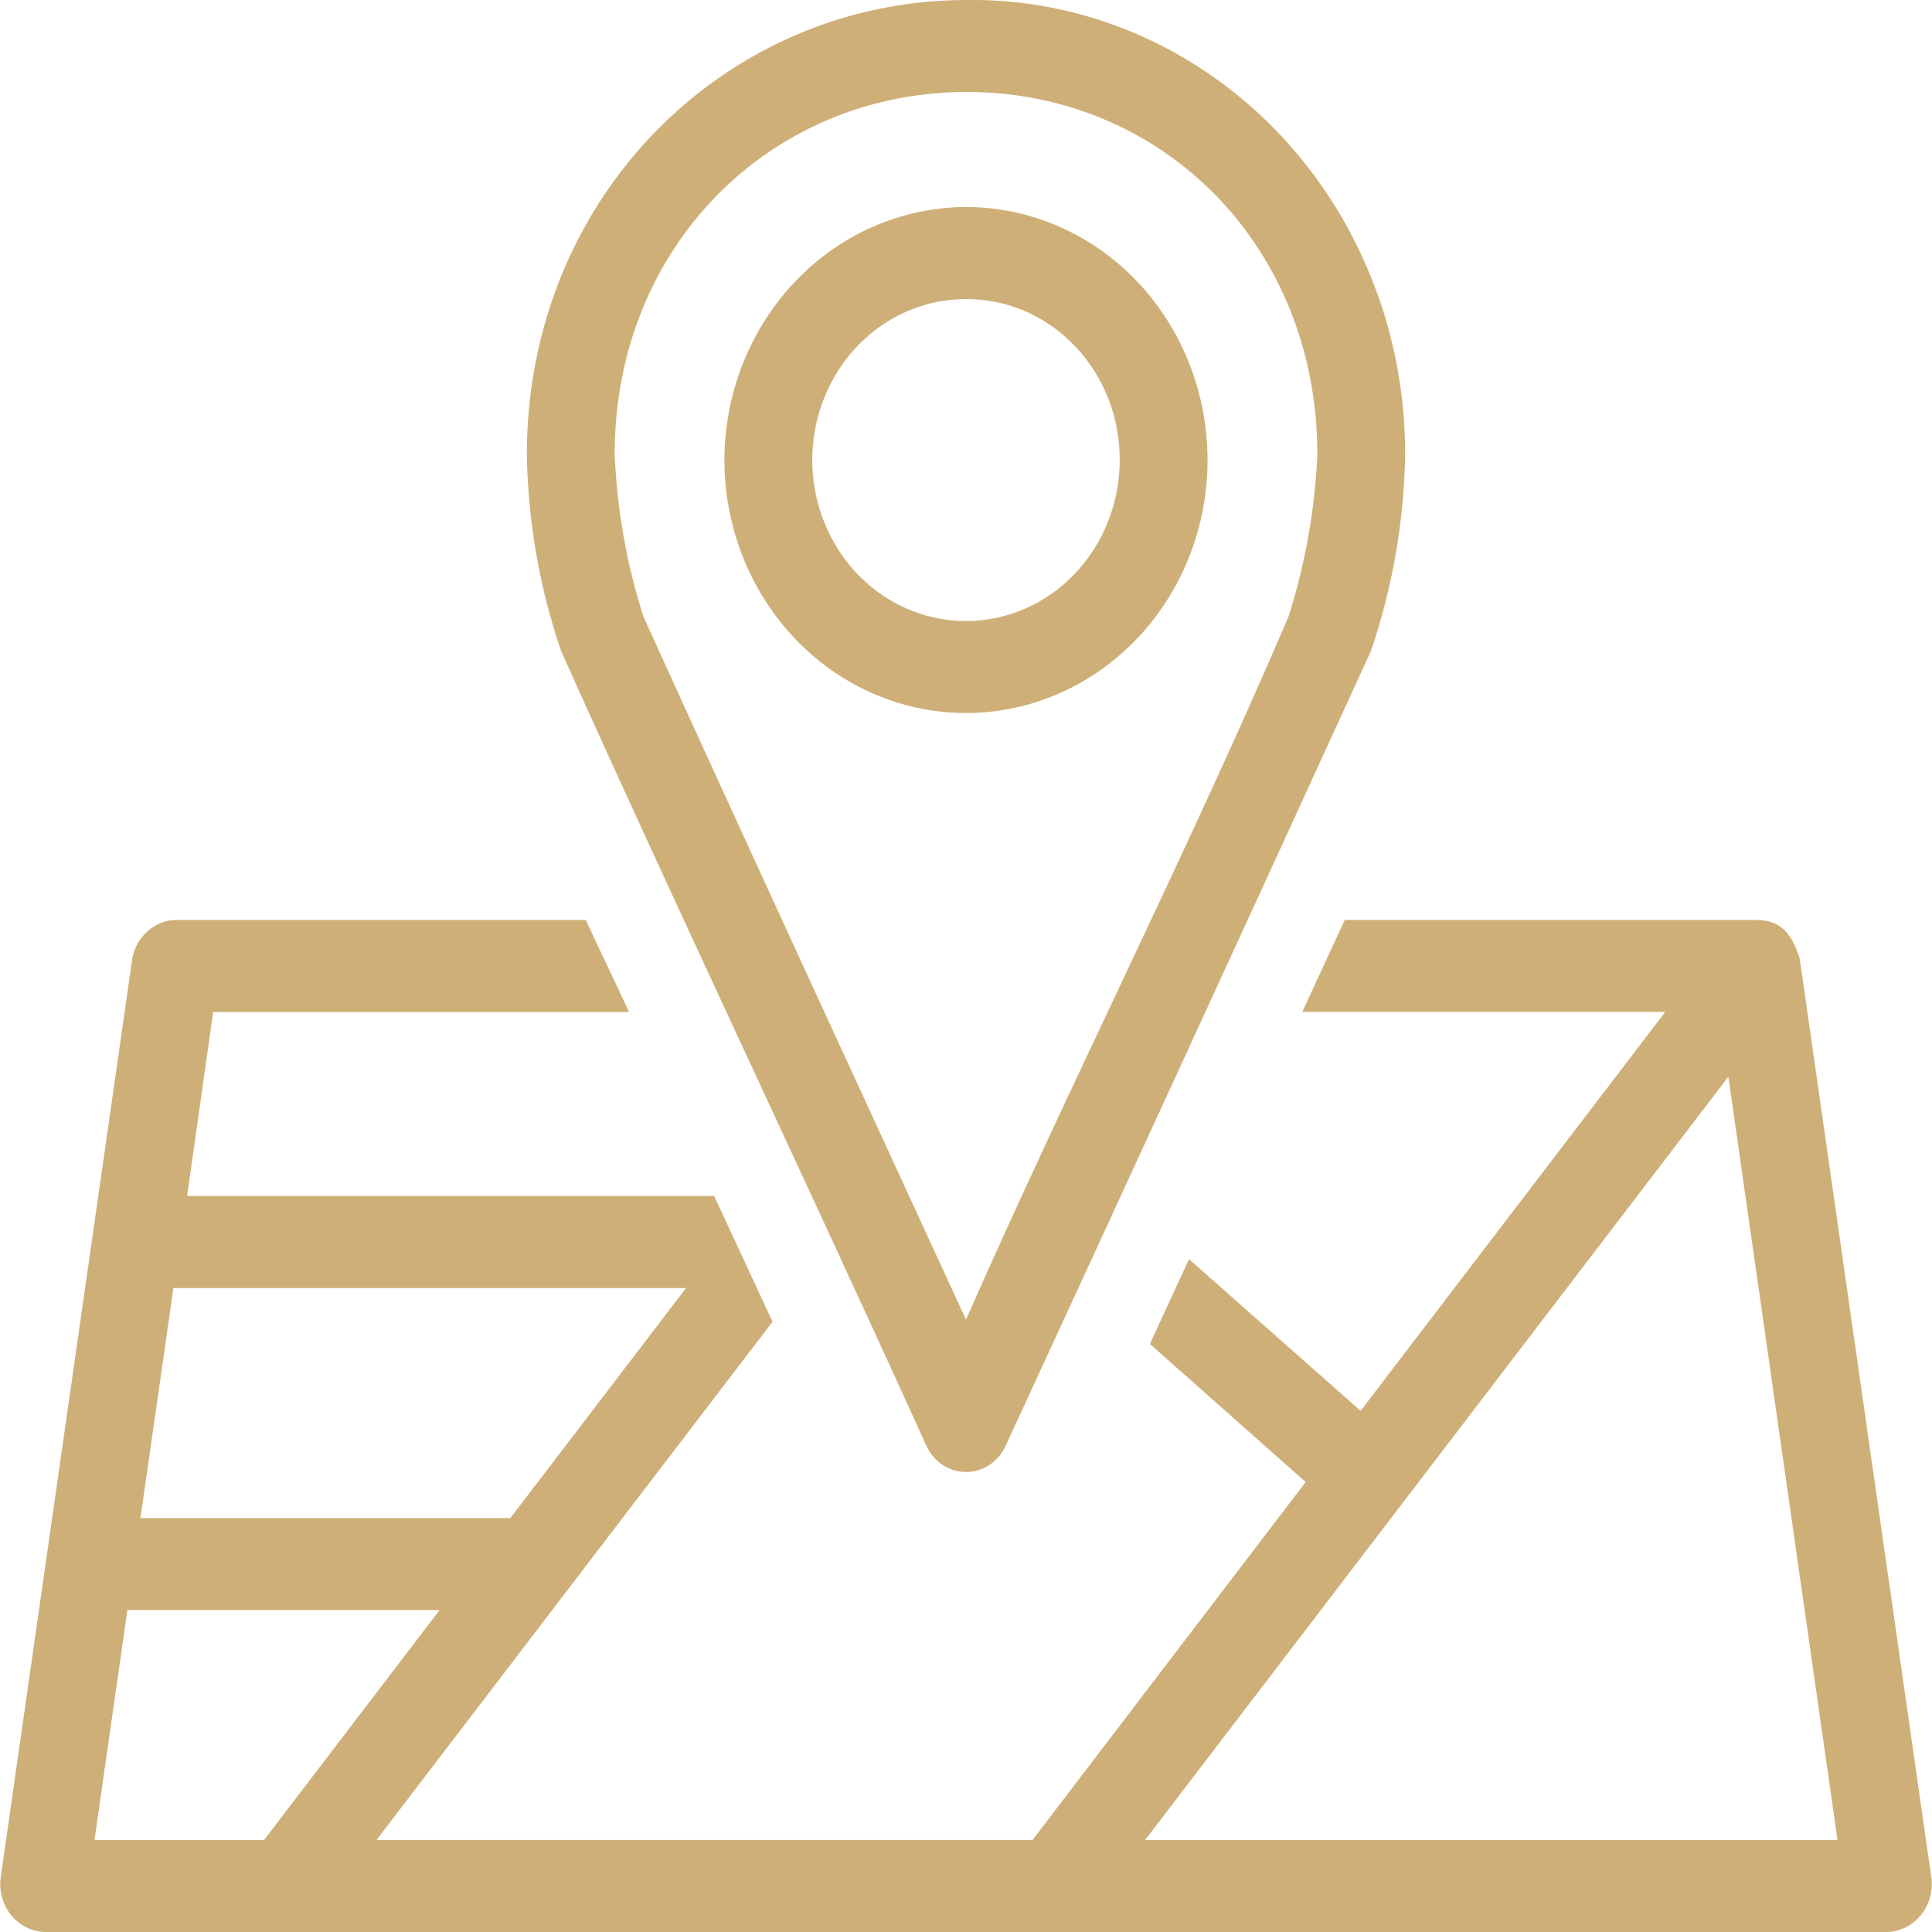 <svg width="20" height="20" viewBox="0 0 20 20" fill="none" xmlns="http://www.w3.org/2000/svg">
<path d="M10.007 -1.50693e-05C10.601 -0.008 11.191 0.108 11.741 0.341C12.292 0.574 12.793 0.92 13.216 1.357C13.638 1.795 13.973 2.316 14.201 2.89C14.43 3.464 14.547 4.08 14.546 4.703C14.535 5.398 14.415 6.086 14.191 6.741C12.937 9.481 11.677 12.221 10.412 14.963C10.376 15.045 10.317 15.115 10.244 15.164C10.171 15.212 10.087 15.238 10 15.238C9.913 15.238 9.829 15.212 9.756 15.164C9.683 15.115 9.624 15.045 9.588 14.963C8.343 12.216 7.043 9.49 5.809 6.741C5.585 6.087 5.465 5.398 5.454 4.703C5.454 2.04 7.513 -1.50693e-05 10.007 -1.50693e-05ZM10.007 0.952C7.981 0.952 6.363 2.547 6.363 4.702C6.387 5.275 6.487 5.841 6.661 6.384C7.763 8.811 8.885 11.237 10 13.661C11.075 11.219 12.289 8.835 13.338 6.384C13.512 5.841 13.612 5.275 13.637 4.702C13.637 2.546 12.033 0.952 10.007 0.952H10.007ZM10 2.143C10.495 2.143 10.978 2.297 11.389 2.584C11.8 2.872 12.121 3.281 12.31 3.76C12.499 4.238 12.549 4.765 12.453 5.273C12.356 5.781 12.118 6.248 11.768 6.614C11.418 6.98 10.973 7.23 10.488 7.331C10.003 7.432 9.5 7.38 9.043 7.182C8.586 6.984 8.196 6.648 7.921 6.217C7.646 5.787 7.499 5.28 7.499 4.762C7.501 4.068 7.765 3.403 8.234 2.912C8.702 2.421 9.337 2.145 10 2.143L10 2.143ZM10 3.096C9.685 3.096 9.378 3.193 9.116 3.376C8.854 3.56 8.65 3.82 8.53 4.124C8.409 4.429 8.378 4.764 8.439 5.087C8.501 5.411 8.652 5.708 8.875 5.941C9.097 6.174 9.381 6.333 9.69 6.397C9.998 6.461 10.318 6.428 10.609 6.302C10.9 6.176 11.148 5.962 11.323 5.688C11.498 5.414 11.591 5.092 11.591 4.762C11.592 4.543 11.552 4.326 11.472 4.123C11.392 3.921 11.275 3.736 11.127 3.582C10.979 3.427 10.803 3.304 10.61 3.22C10.416 3.137 10.209 3.095 10 3.096ZM18.184 9.524C18.441 9.524 18.551 9.672 18.631 9.926L19.995 19.449C20.002 19.516 19.996 19.584 19.977 19.649C19.958 19.714 19.927 19.774 19.885 19.825C19.843 19.877 19.791 19.919 19.733 19.949C19.675 19.979 19.612 19.996 19.548 20H0.452C0.388 19.996 0.324 19.979 0.267 19.949C0.209 19.919 0.157 19.877 0.115 19.825C0.073 19.774 0.042 19.714 0.023 19.649C0.004 19.584 -0.002 19.516 0.005 19.449L1.369 9.925C1.388 9.815 1.443 9.715 1.525 9.642C1.606 9.569 1.709 9.527 1.816 9.523H6.064C6.211 9.843 6.364 10.157 6.512 10.476H2.207L1.937 12.381H7.393C7.594 12.815 7.797 13.249 7.997 13.683L3.898 19.047H10.689L13.516 15.342L11.904 13.913C12.038 13.62 12.173 13.328 12.309 13.035L14.085 14.605L17.239 10.475H13.481C13.627 10.157 13.775 9.841 13.921 9.523H18.184V9.524ZM17.892 11.146L11.854 19.048H19.022L17.892 11.146ZM7.102 13.334H1.795L1.454 15.715H5.283L7.102 13.334ZM4.551 16.667H1.319L0.978 19.048H2.733L4.551 16.667Z" fill="#CFAF78"/>
</svg>
